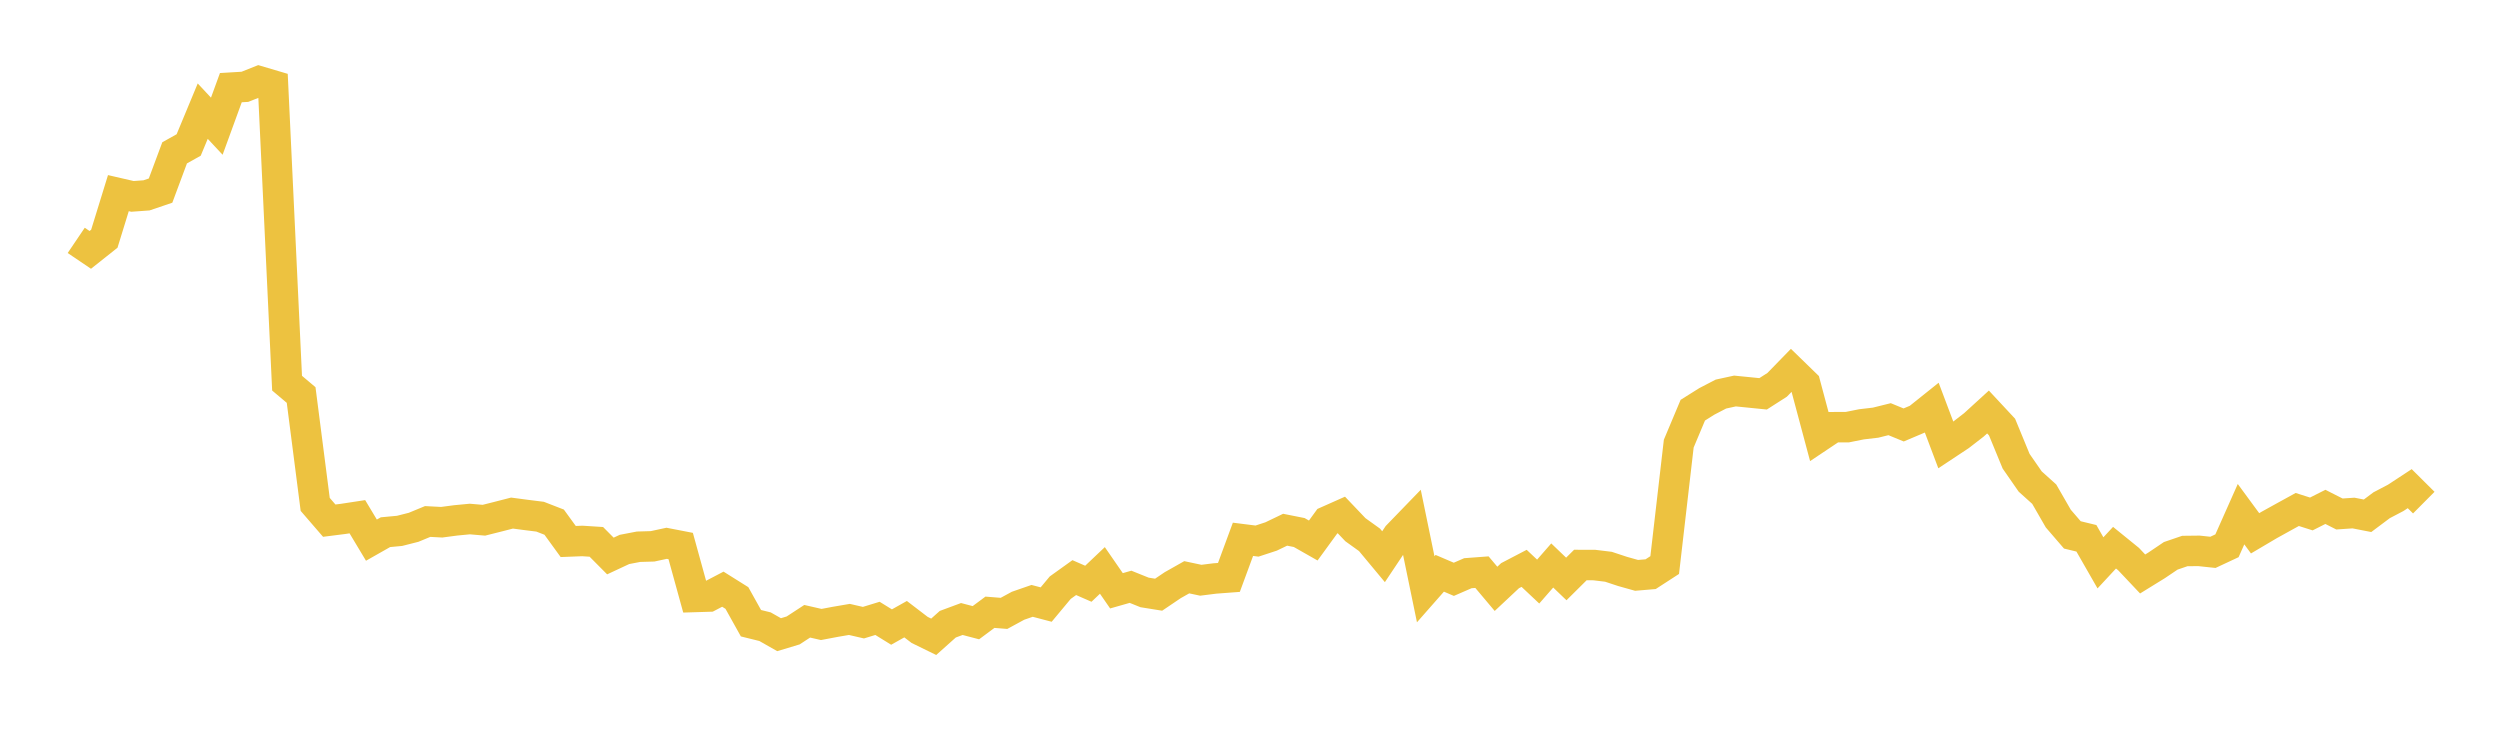 <svg width="164" height="48" xmlns="http://www.w3.org/2000/svg" xmlns:xlink="http://www.w3.org/1999/xlink"><path fill="none" stroke="rgb(237,194,64)" stroke-width="2" d="M5,15.769L5.922,16.392L6.844,15.66L7.766,12.67L8.689,12.883L9.611,12.816L10.533,12.503L11.455,10.026L12.377,9.511L13.299,7.291L14.222,8.279L15.144,5.75L16.066,5.695L16.988,5.328L17.91,5.601L18.832,25.136L19.754,25.913L20.677,33.088L21.599,34.155L22.521,34.038L23.443,33.897L24.365,35.434L25.287,34.911L26.21,34.825L27.132,34.591L28.054,34.21L28.976,34.258L29.898,34.136L30.82,34.048L31.743,34.127L32.665,33.895L33.587,33.658L34.509,33.78L35.431,33.895L36.353,34.253L37.275,35.523L38.198,35.487L39.12,35.546L40.042,36.474L40.964,36.043L41.886,35.866L42.808,35.839L43.731,35.64L44.653,35.819L45.575,39.161L46.497,39.133L47.419,38.651L48.341,39.229L49.263,40.883L50.186,41.111L51.108,41.635L52.03,41.357L52.952,40.755L53.874,40.966L54.796,40.792L55.719,40.634L56.641,40.847L57.563,40.565L58.485,41.135L59.407,40.618L60.329,41.323L61.251,41.774L62.174,40.949L63.096,40.607L64.018,40.849L64.94,40.164L65.862,40.238L66.784,39.737L67.707,39.417L68.629,39.659L69.551,38.552L70.473,37.891L71.395,38.294L72.317,37.42L73.24,38.756L74.162,38.493L75.084,38.864L76.006,39.012L76.928,38.389L77.85,37.868L78.772,38.064L79.695,37.948L80.617,37.879L81.539,35.379L82.461,35.495L83.383,35.193L84.305,34.75L85.228,34.934L86.15,35.458L87.072,34.192L87.994,33.782L88.916,34.75L89.838,35.412L90.76,36.52L91.683,35.137L92.605,34.184L93.527,38.656L94.449,37.608L95.371,38.003L96.293,37.602L97.216,37.533L98.138,38.628L99.06,37.764L99.982,37.283L100.904,38.151L101.826,37.095L102.749,37.98L103.671,37.065L104.593,37.068L105.515,37.18L106.437,37.485L107.359,37.744L108.281,37.666L109.204,37.068L110.126,29.102L111.048,26.908L111.97,26.33L112.892,25.851L113.814,25.65L114.737,25.742L115.659,25.835L116.581,25.245L117.503,24.297L118.425,25.193L119.347,28.641L120.269,28.025L121.192,28.02L122.114,27.835L123.036,27.727L123.958,27.498L124.88,27.877L125.802,27.486L126.725,26.748L127.647,29.193L128.569,28.583L129.491,27.869L130.413,27.027L131.335,28.017L132.257,30.256L133.18,31.587L134.102,32.418L135.024,34.019L135.946,35.089L136.868,35.313L137.79,36.923L138.713,35.929L139.635,36.677L140.557,37.653L141.479,37.084L142.401,36.462L143.323,36.147L144.246,36.136L145.168,36.234L146.09,35.803L147.012,33.73L147.934,34.985L148.856,34.44L149.778,33.929L150.701,33.422L151.623,33.716L152.545,33.251L153.467,33.718L154.389,33.655L155.311,33.835L156.234,33.144L157.156,32.661L158.078,32.056L159,32.972"></path></svg>